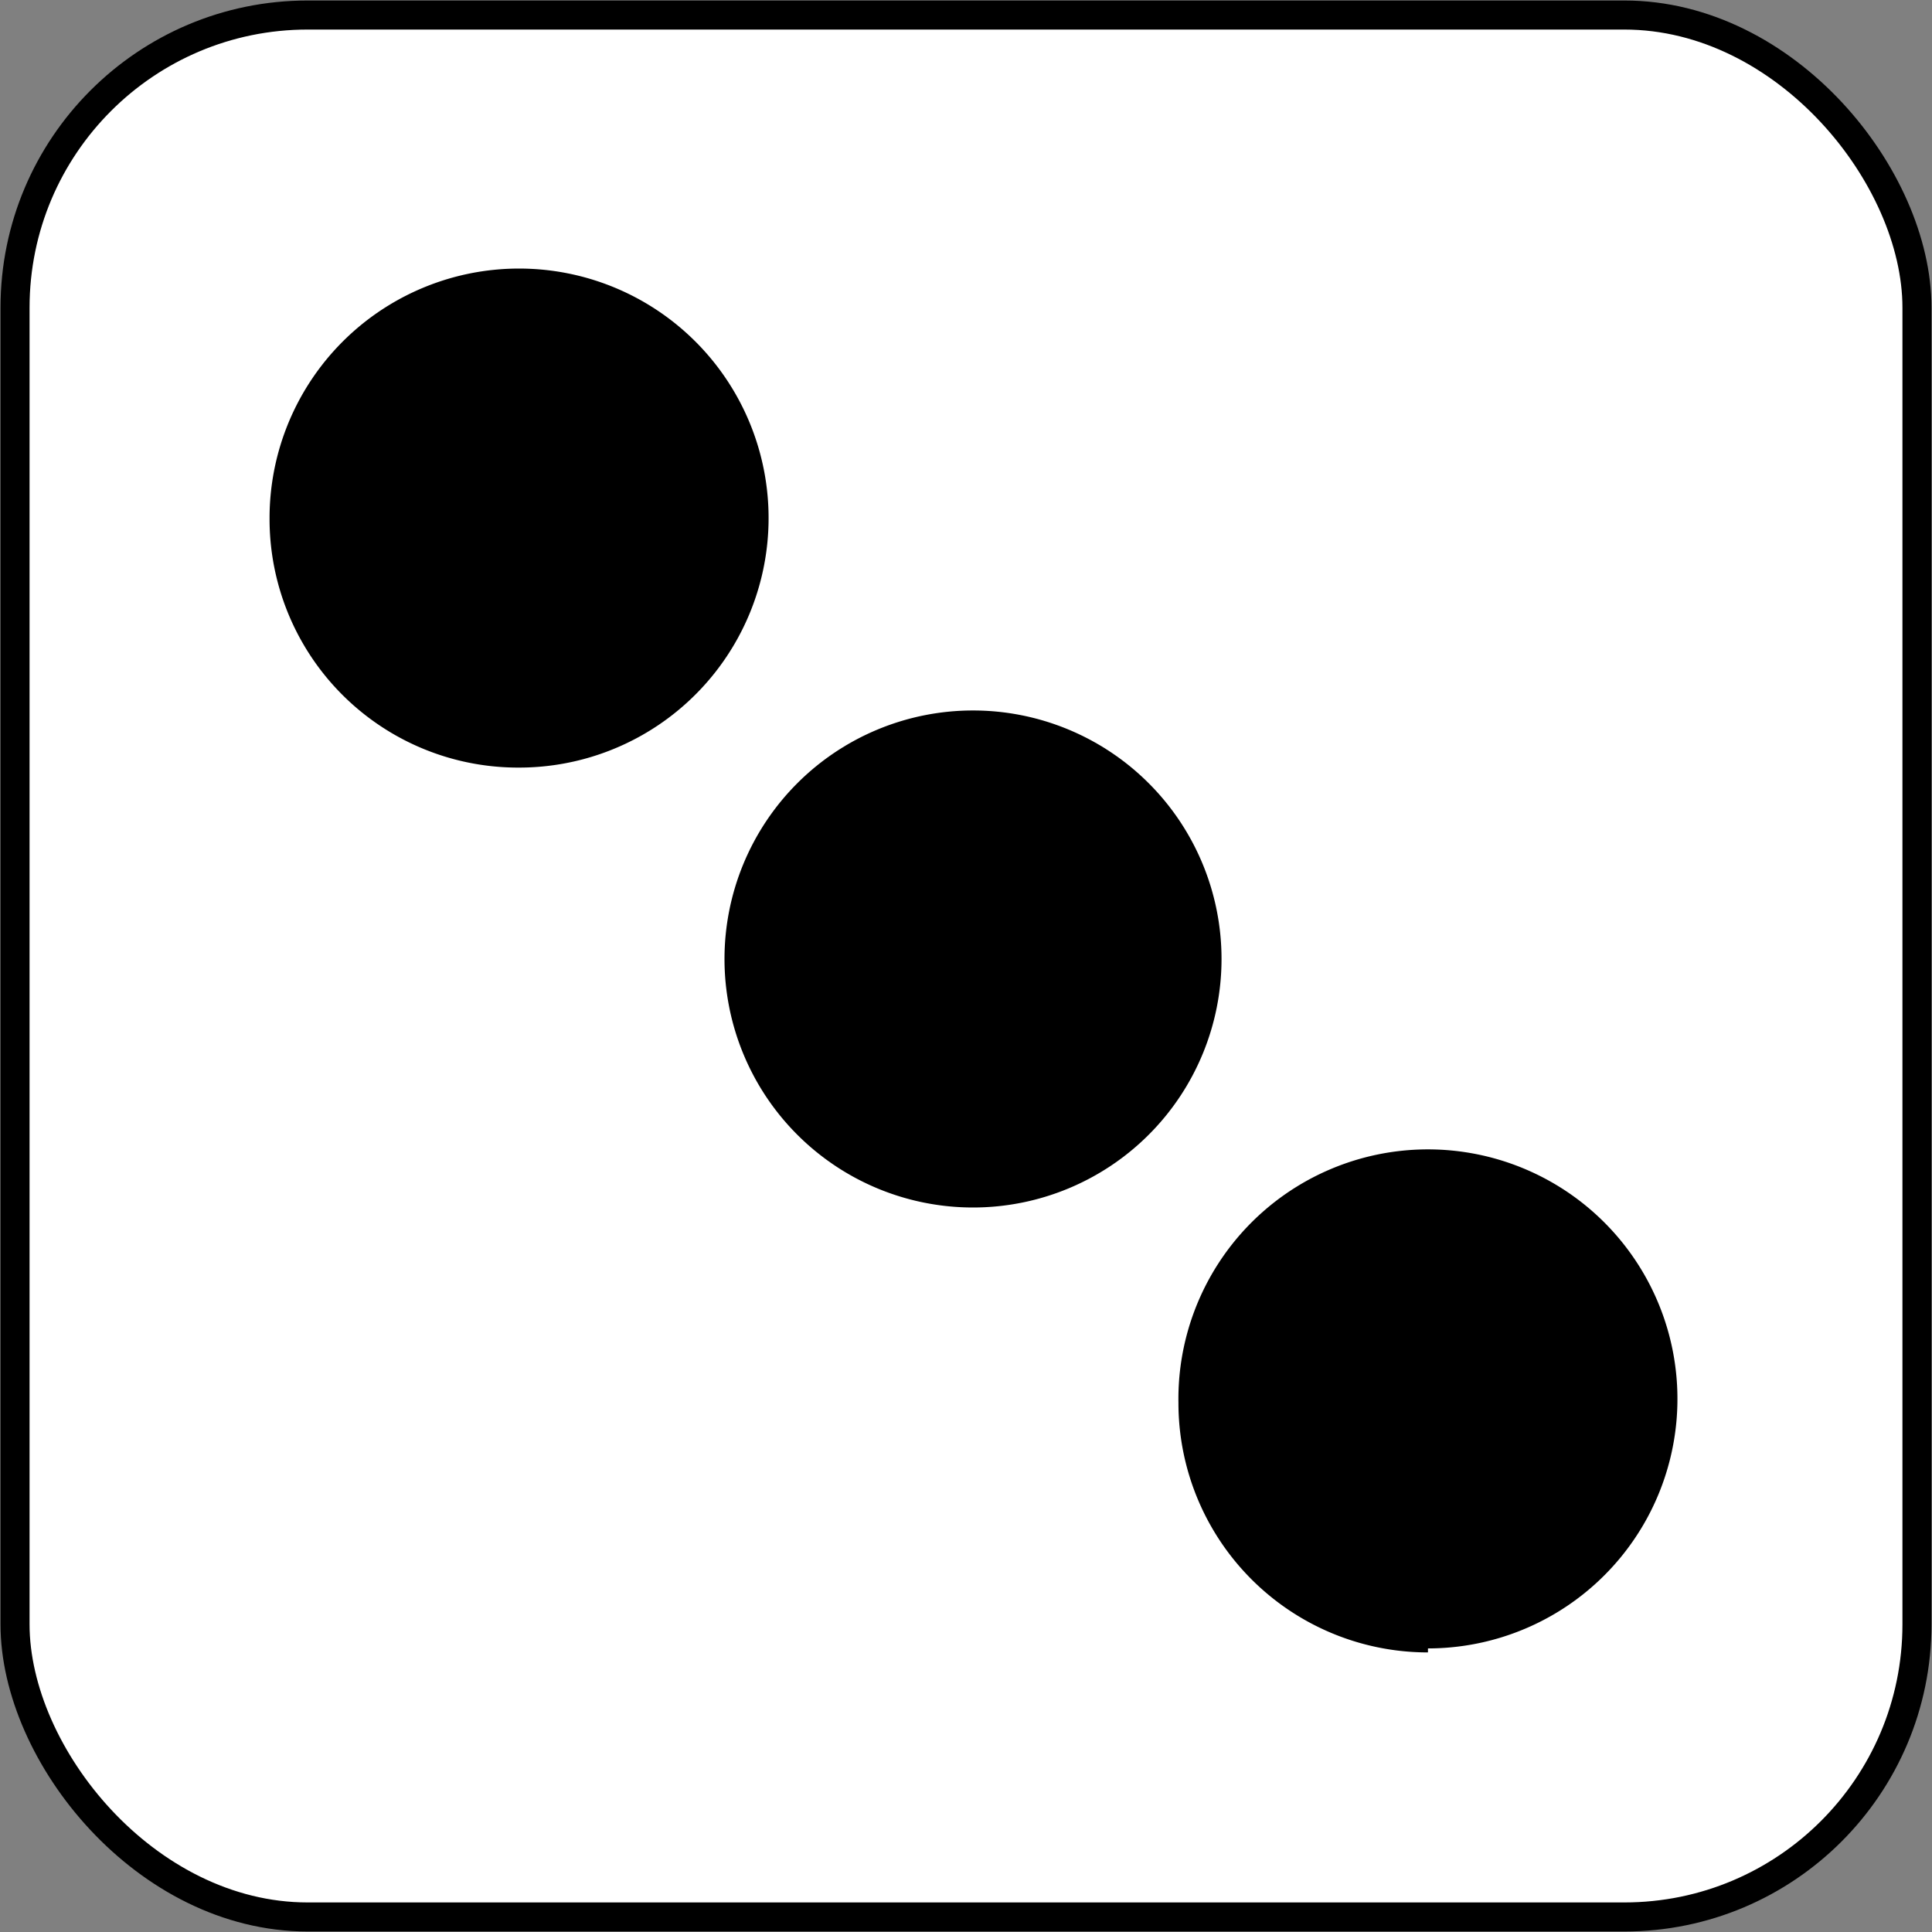 <svg xmlns="http://www.w3.org/2000/svg" viewBox="0 0 19.28 19.28"><rect x="0" y="0" width="19.28" height="19.28" fill="#808080" stroke="none"/><defs><style>.cls-1{fill:#fff;}.cls-2{fill:none;stroke:#000;stroke-width:0.29px;}</style></defs><g id="レイヤー_2" data-name="レイヤー 2"><g id="レイヤー_1-2" data-name="レイヤー 1"><rect class="cls-1" x="0.15" y="0.15" width="18.98" height="18.98" rx="2.92"/><rect class="cls-2" x="0.15" y="0.15" width="18.98" height="18.98" rx="2.92"/><path d="M5.18,7.66A2.49,2.49,0,1,0,2.69,5.18,2.48,2.48,0,0,0,5.18,7.66"/><path d="M14.25,16.45A2.49,2.49,0,1,0,11.76,14a2.49,2.49,0,0,0,2.49,2.49"/><path d="M9.71,12.05A2.48,2.48,0,1,0,7.23,9.57a2.48,2.48,0,0,0,2.48,2.48"/></g></g></svg>